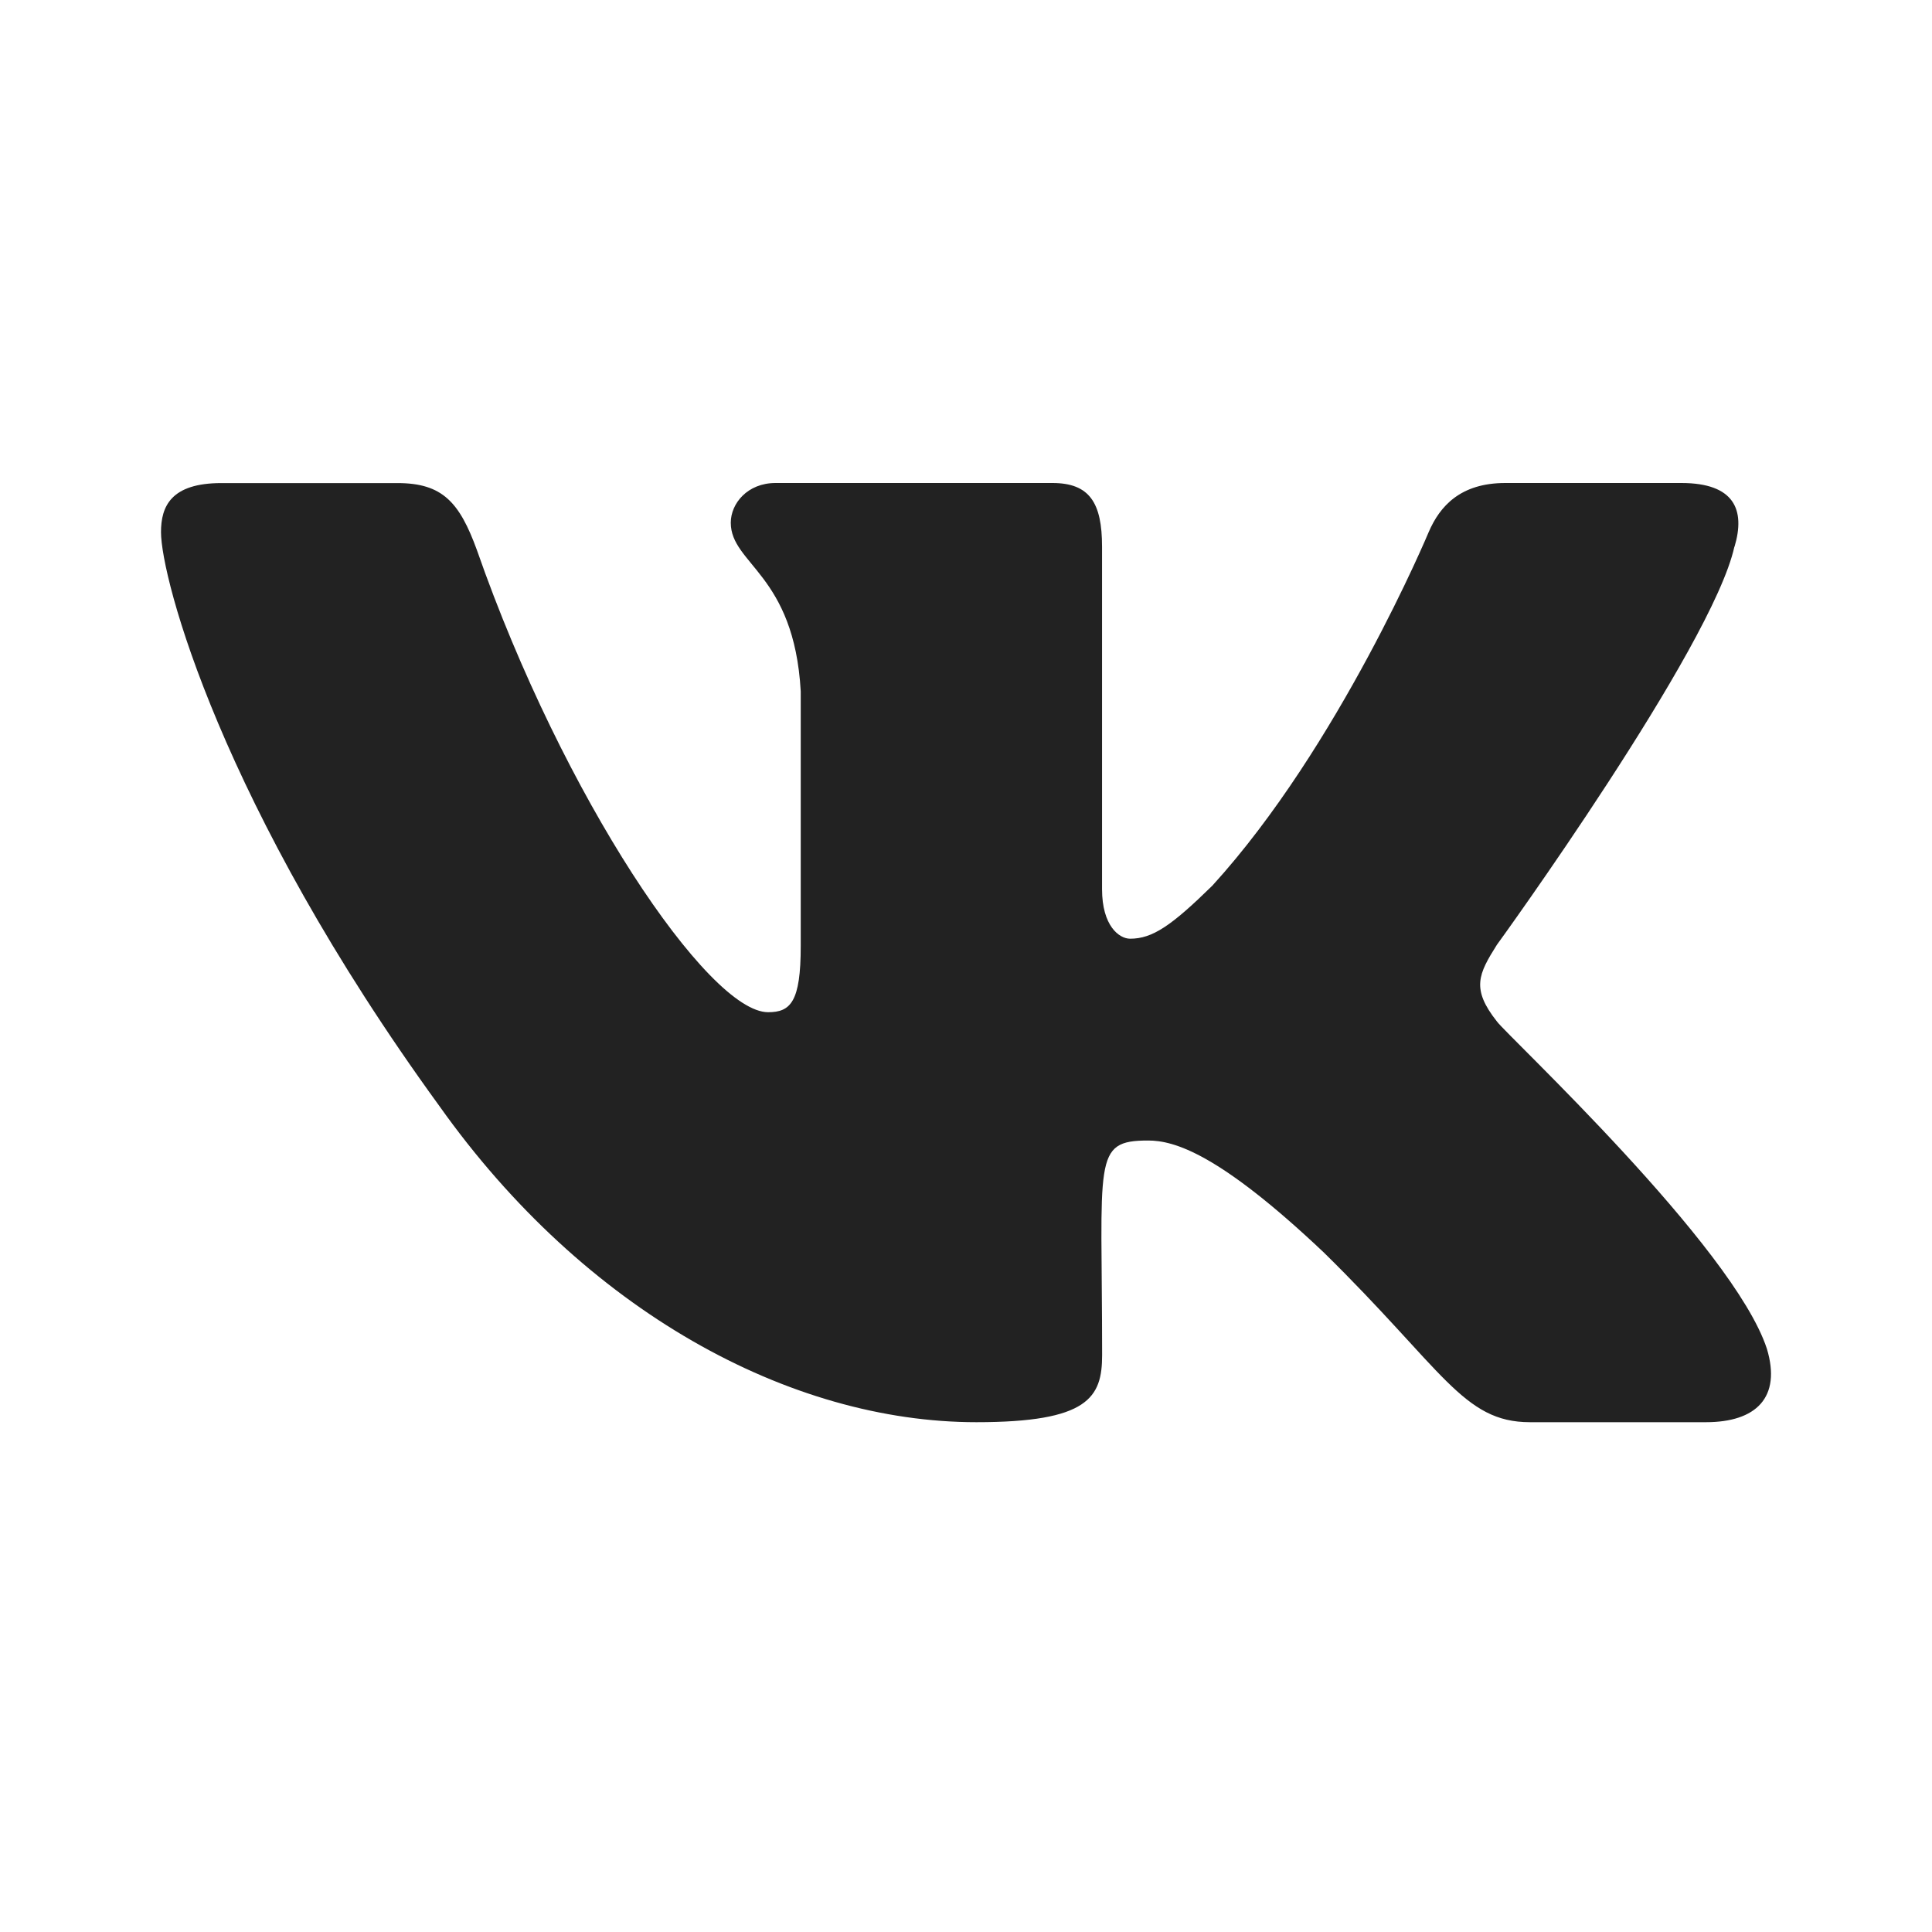 <?xml version="1.0" encoding="UTF-8"?> <svg xmlns="http://www.w3.org/2000/svg" width="24" height="24" viewBox="0 0 24 24" fill="none"> <path d="M18.596 12.69C18.273 12.282 18.366 12.1 18.596 11.735C18.601 11.731 21.27 8.043 21.545 6.792L21.547 6.791C21.683 6.335 21.547 6 20.886 6H18.699C18.142 6 17.886 6.288 17.748 6.609C17.748 6.609 16.635 9.274 15.06 11.002C14.551 11.501 14.316 11.661 14.039 11.661C13.902 11.661 13.69 11.501 13.69 11.045V6.791C13.69 6.244 13.534 6 13.073 6H9.634C9.285 6 9.078 6.255 9.078 6.493C9.078 7.011 9.865 7.13 9.947 8.588V11.753C9.947 12.446 9.821 12.574 9.542 12.574C8.799 12.574 6.994 9.898 5.925 6.835C5.709 6.241 5.498 6.001 4.938 6.001H2.75C2.126 6.001 2 6.288 2 6.61C2 7.178 2.743 10.004 5.457 13.738C7.265 16.286 9.812 17.667 12.129 17.667C13.521 17.667 13.691 17.36 13.691 16.833C13.691 14.398 13.565 14.168 14.263 14.168C14.586 14.168 15.143 14.328 16.443 15.557C17.929 17.015 18.173 17.667 19.005 17.667H21.192C21.815 17.667 22.131 17.36 21.949 16.755C21.533 15.483 18.723 12.865 18.596 12.69Z" fill="#222222"></path> </svg> 